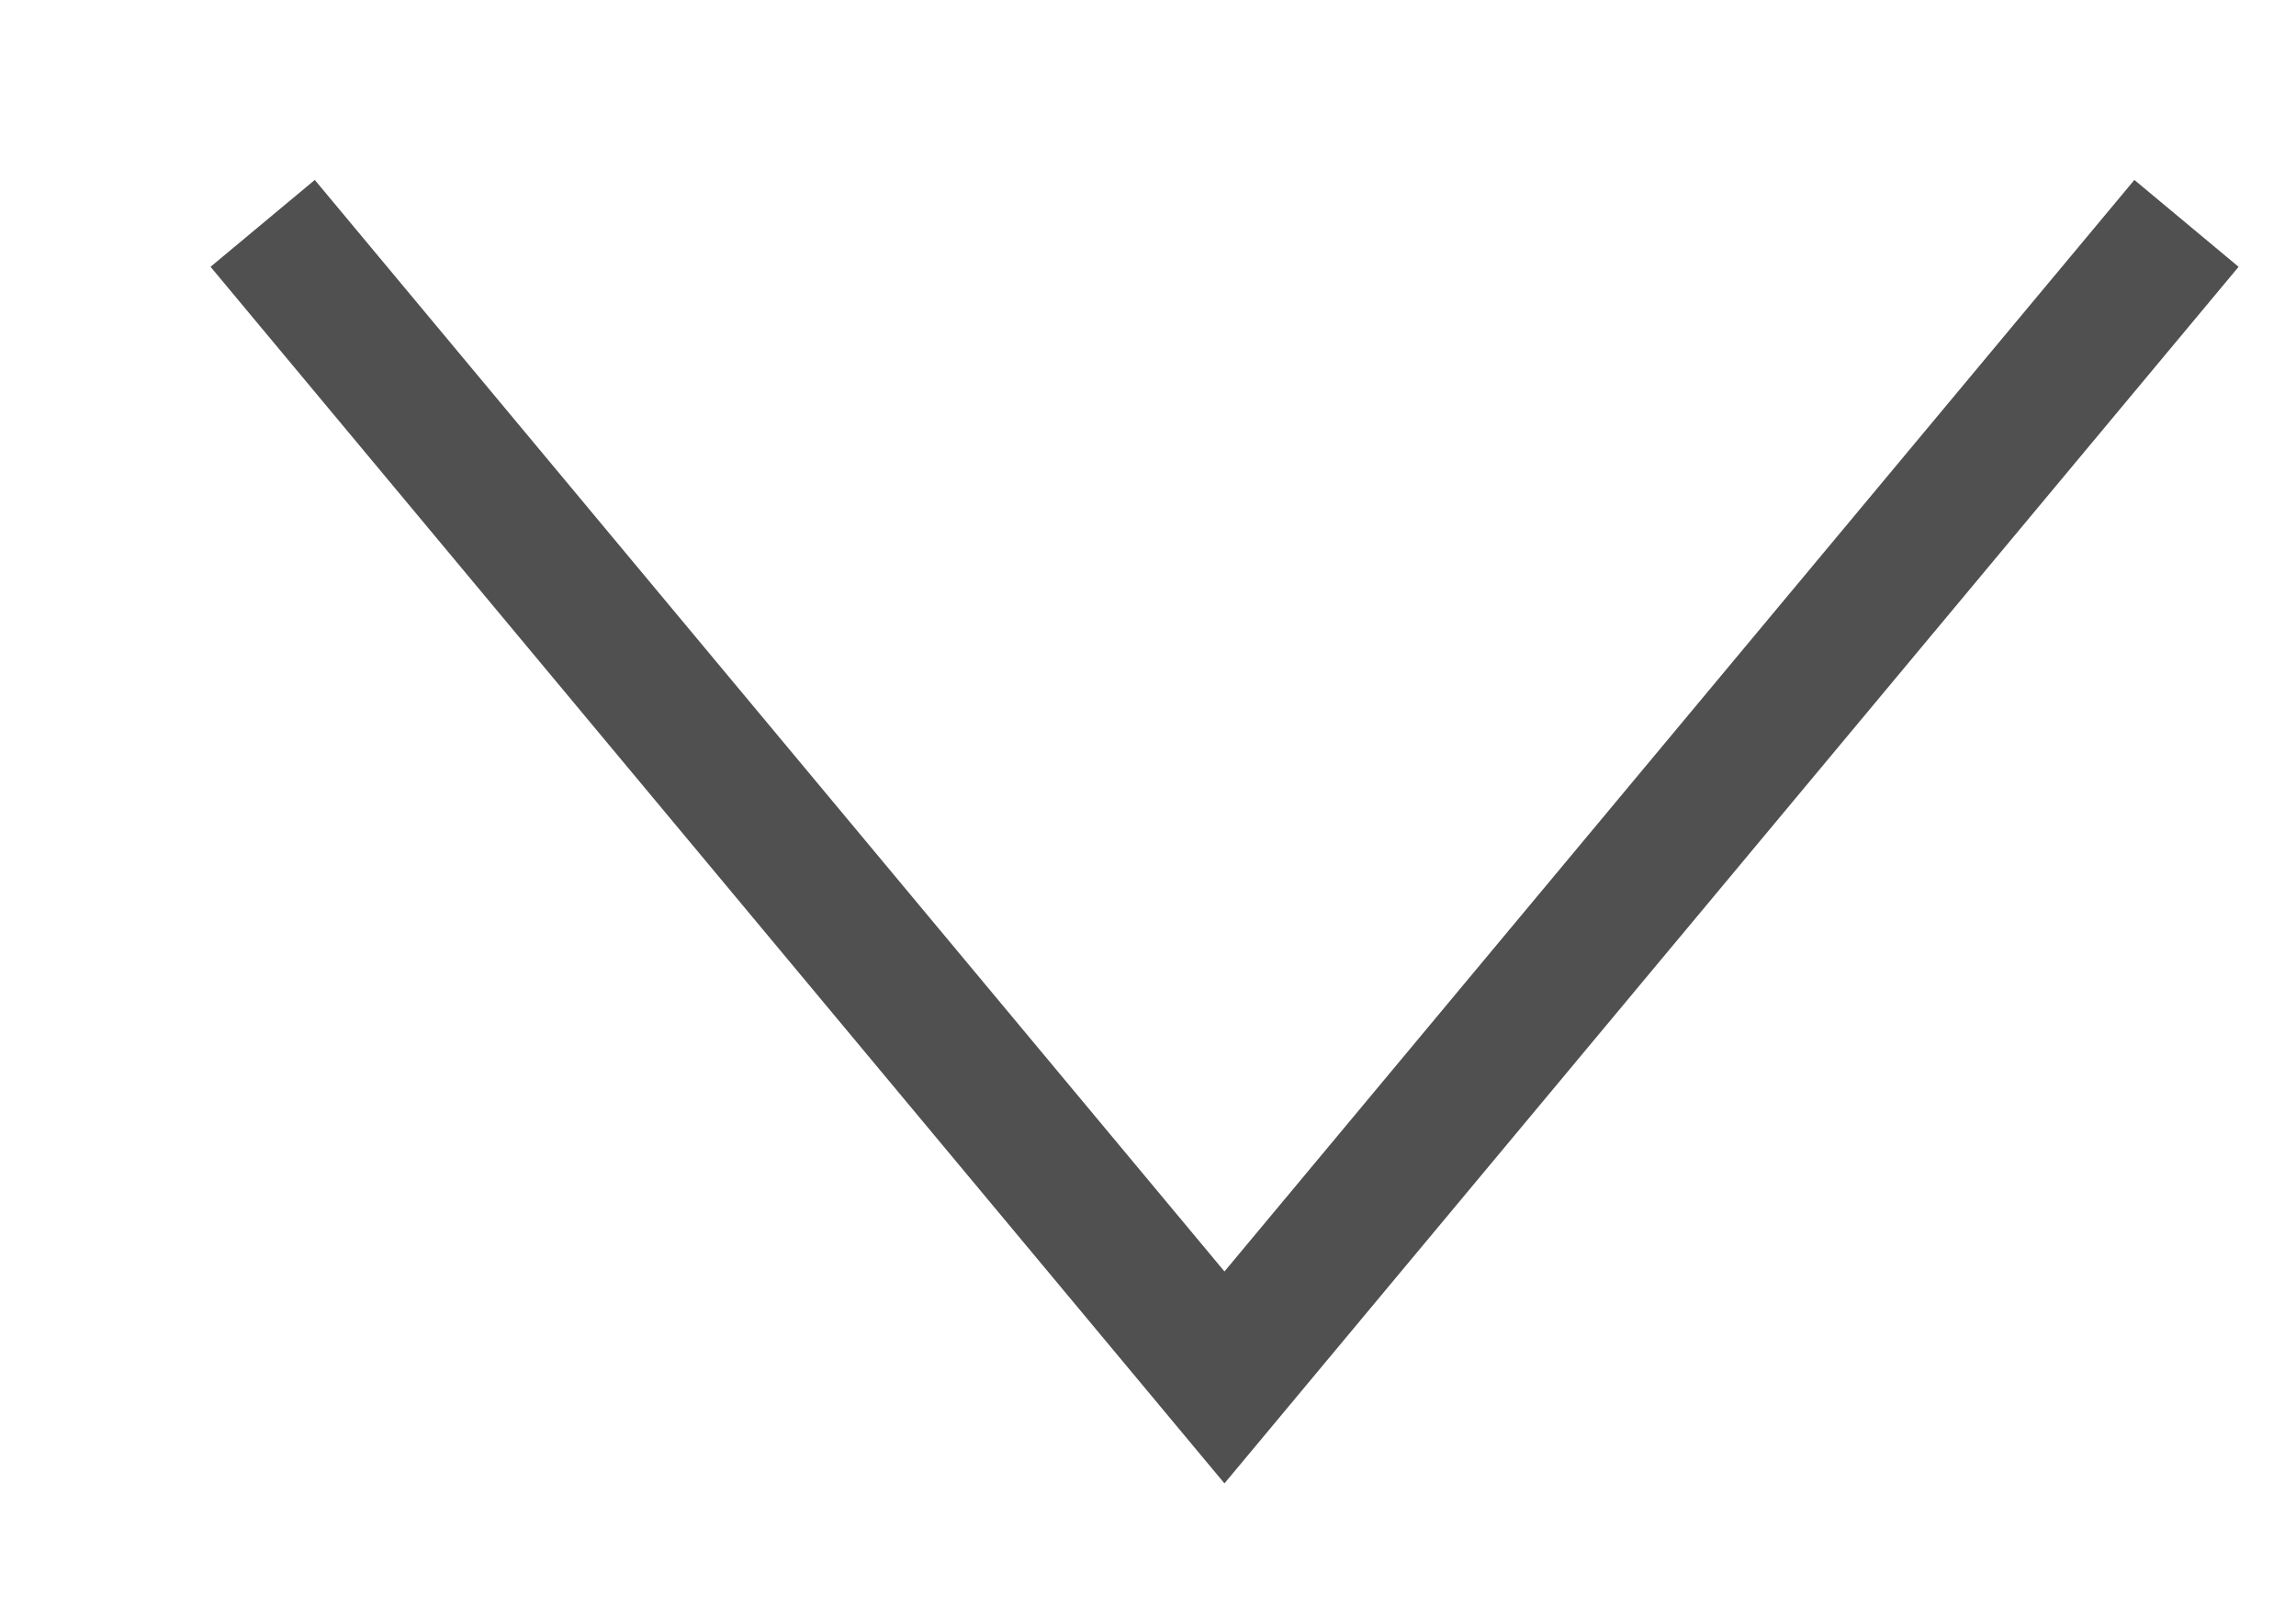 <svg width="10" height="7" viewBox="0 0 10 7" fill="none" xmlns="http://www.w3.org/2000/svg">
<path id="Polygon 17" d="M1.144 0.973L5.333 6L9.523 0.973" stroke="#505050" stroke-width="0.591"/>
</svg>
